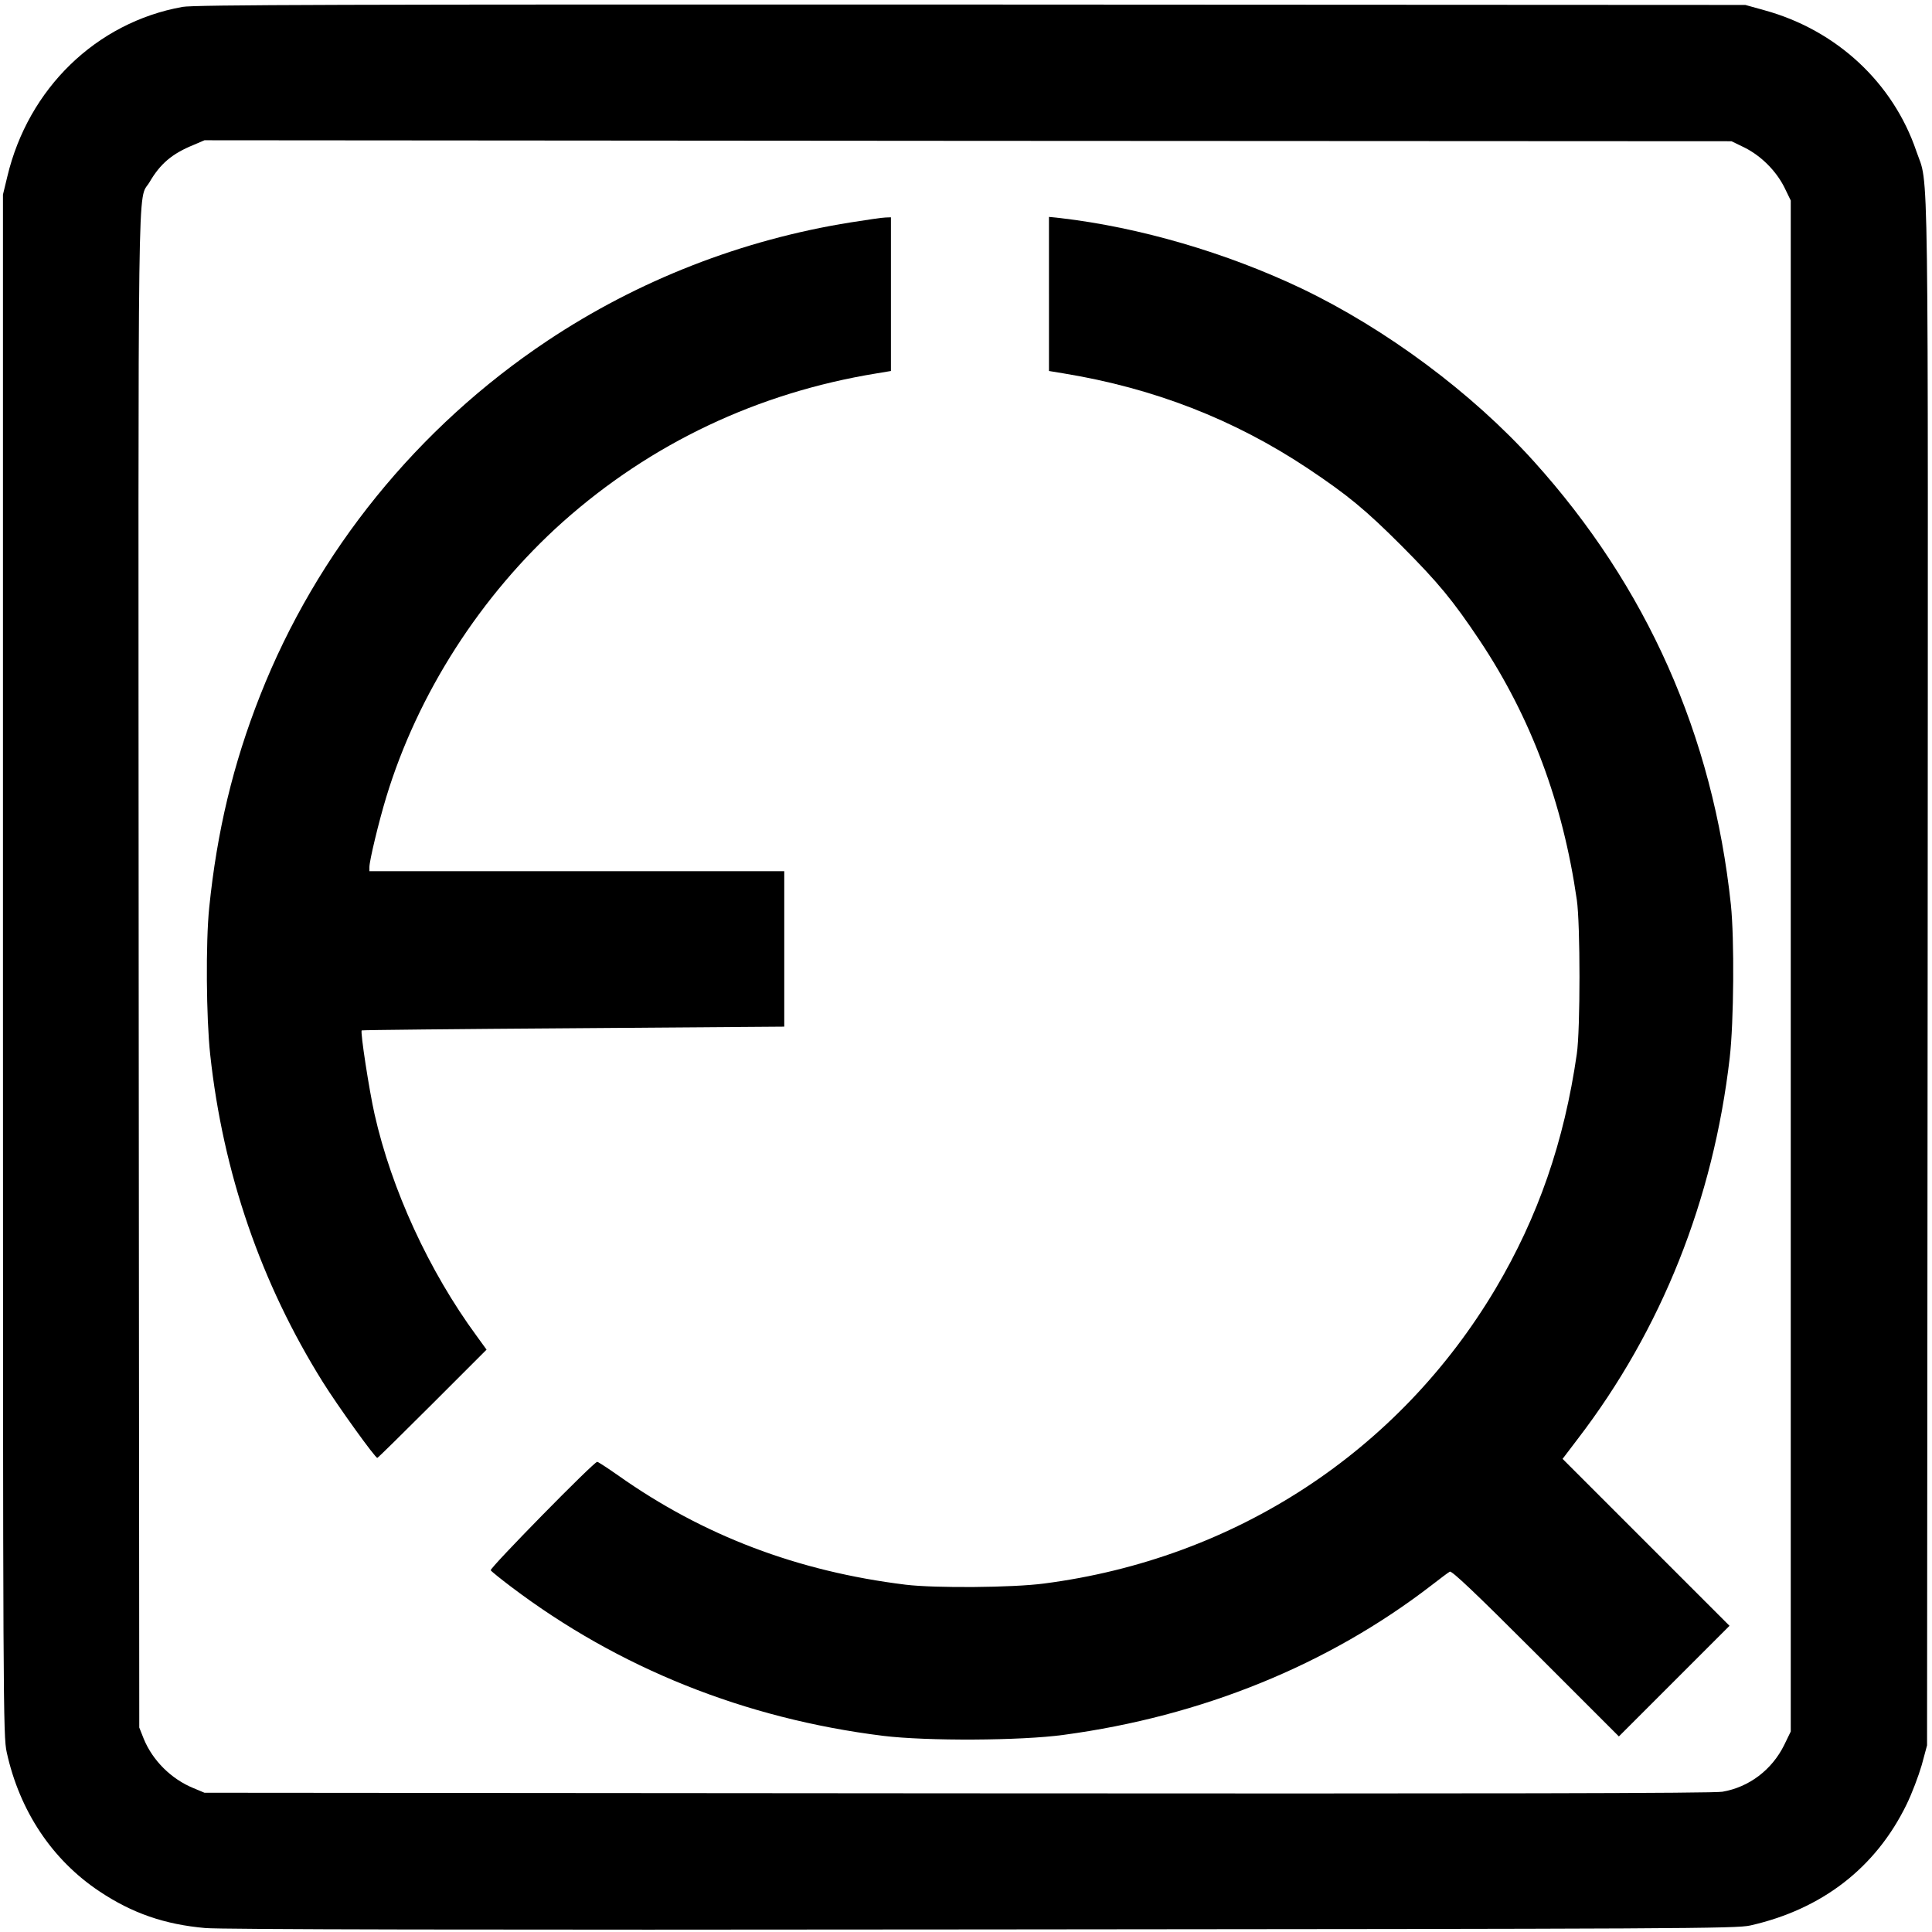 <?xml version="1.0" standalone="no"?>
<!DOCTYPE svg PUBLIC "-//W3C//DTD SVG 20010904//EN"
 "http://www.w3.org/TR/2001/REC-SVG-20010904/DTD/svg10.dtd">
<svg version="1.0" xmlns="http://www.w3.org/2000/svg"
 width="978pt" height="978pt" viewBox="0 0 978 978"
 preserveAspectRatio="xMidYMid meet">
<g transform="translate(0,978) scale(0.1,-0.1)"
fill="#000000" stroke="none">
<path d="M923 9745 c-436 -79 -780 -413 -886 -859 l-22 -91 0 -3900 c0 -3768
1 -3903 19 -3985 65 -297 230 -545 469 -704 166 -111 331 -168 537 -186 78 -7
1356 -10 3930 -7 3545 3 3820 4 3890 20 363 82 635 292 791 612 27 55 61 145
77 200 l27 100 3 3905 c2 4285 7 3977 -57 4164 -118 348 -405 614 -769 714
l-97 27 -3920 2 c-3185 1 -3933 -1 -3992 -12z m7908 -712 c84 -42 160 -118
202 -202 l32 -66 0 -3875 0 -3875 -33 -68 c-62 -126 -178 -214 -313 -237 -46
-8 -1167 -10 -3874 -8 l-3810 3 -55 23 c-113 46 -207 140 -252 249 l-23 58 -3
3830 c-2 4195 -7 3889 55 3993 54 93 114 144 222 188 l56 24 3865 -3 3865 -2
66 -32z"/>
<path d="M4305 8654 c-550 -88 -1075 -293 -1534 -599 -657 -438 -1167 -1067
-1454 -1795 -137 -347 -219 -690 -258 -1075 -18 -175 -15 -559 5 -743 65 -600
257 -1157 570 -1658 77 -123 265 -384 276 -384 3 0 128 123 279 274 l274 274
-50 69 c-241 328 -431 741 -517 1123 -27 120 -73 417 -65 424 2 2 484 7 1072
11 l1067 8 0 393 0 394 -1050 0 -1050 0 0 21 c0 32 47 228 85 353 159 524 479
1023 894 1394 447 398 987 654 1589 752 l72 12 0 389 0 389 -27 -1 c-16 0 -95
-12 -178 -25z"/>
<path d="M5310 8292 l0 -390 73 -12 c458 -75 864 -233 1237 -481 202 -135 291
-208 476 -393 185 -186 258 -274 395 -479 259 -389 420 -820 491 -1312 18
-122 18 -658 0 -780 -64 -445 -196 -825 -411 -1188 -491 -826 -1320 -1368
-2286 -1493 -158 -21 -551 -24 -700 -6 -546 67 -1025 248 -1457 554 -53 37
-100 68 -105 68 -17 0 -545 -538 -539 -549 4 -6 51 -44 104 -84 545 -412 1183
-667 1882 -754 220 -27 698 -25 915 5 699 94 1338 354 1860 756 44 34 86 66
94 70 10 6 129 -107 435 -413 l421 -421 280 280 280 280 -423 423 -422 422 76
100 c425 554 687 1212 770 1930 21 180 24 602 6 775 -91 858 -425 1610 -998
2245 -313 347 -748 670 -1176 875 -381 181 -818 309 -1220 356 l-58 6 0 -390z"/>
</g>
</svg>
